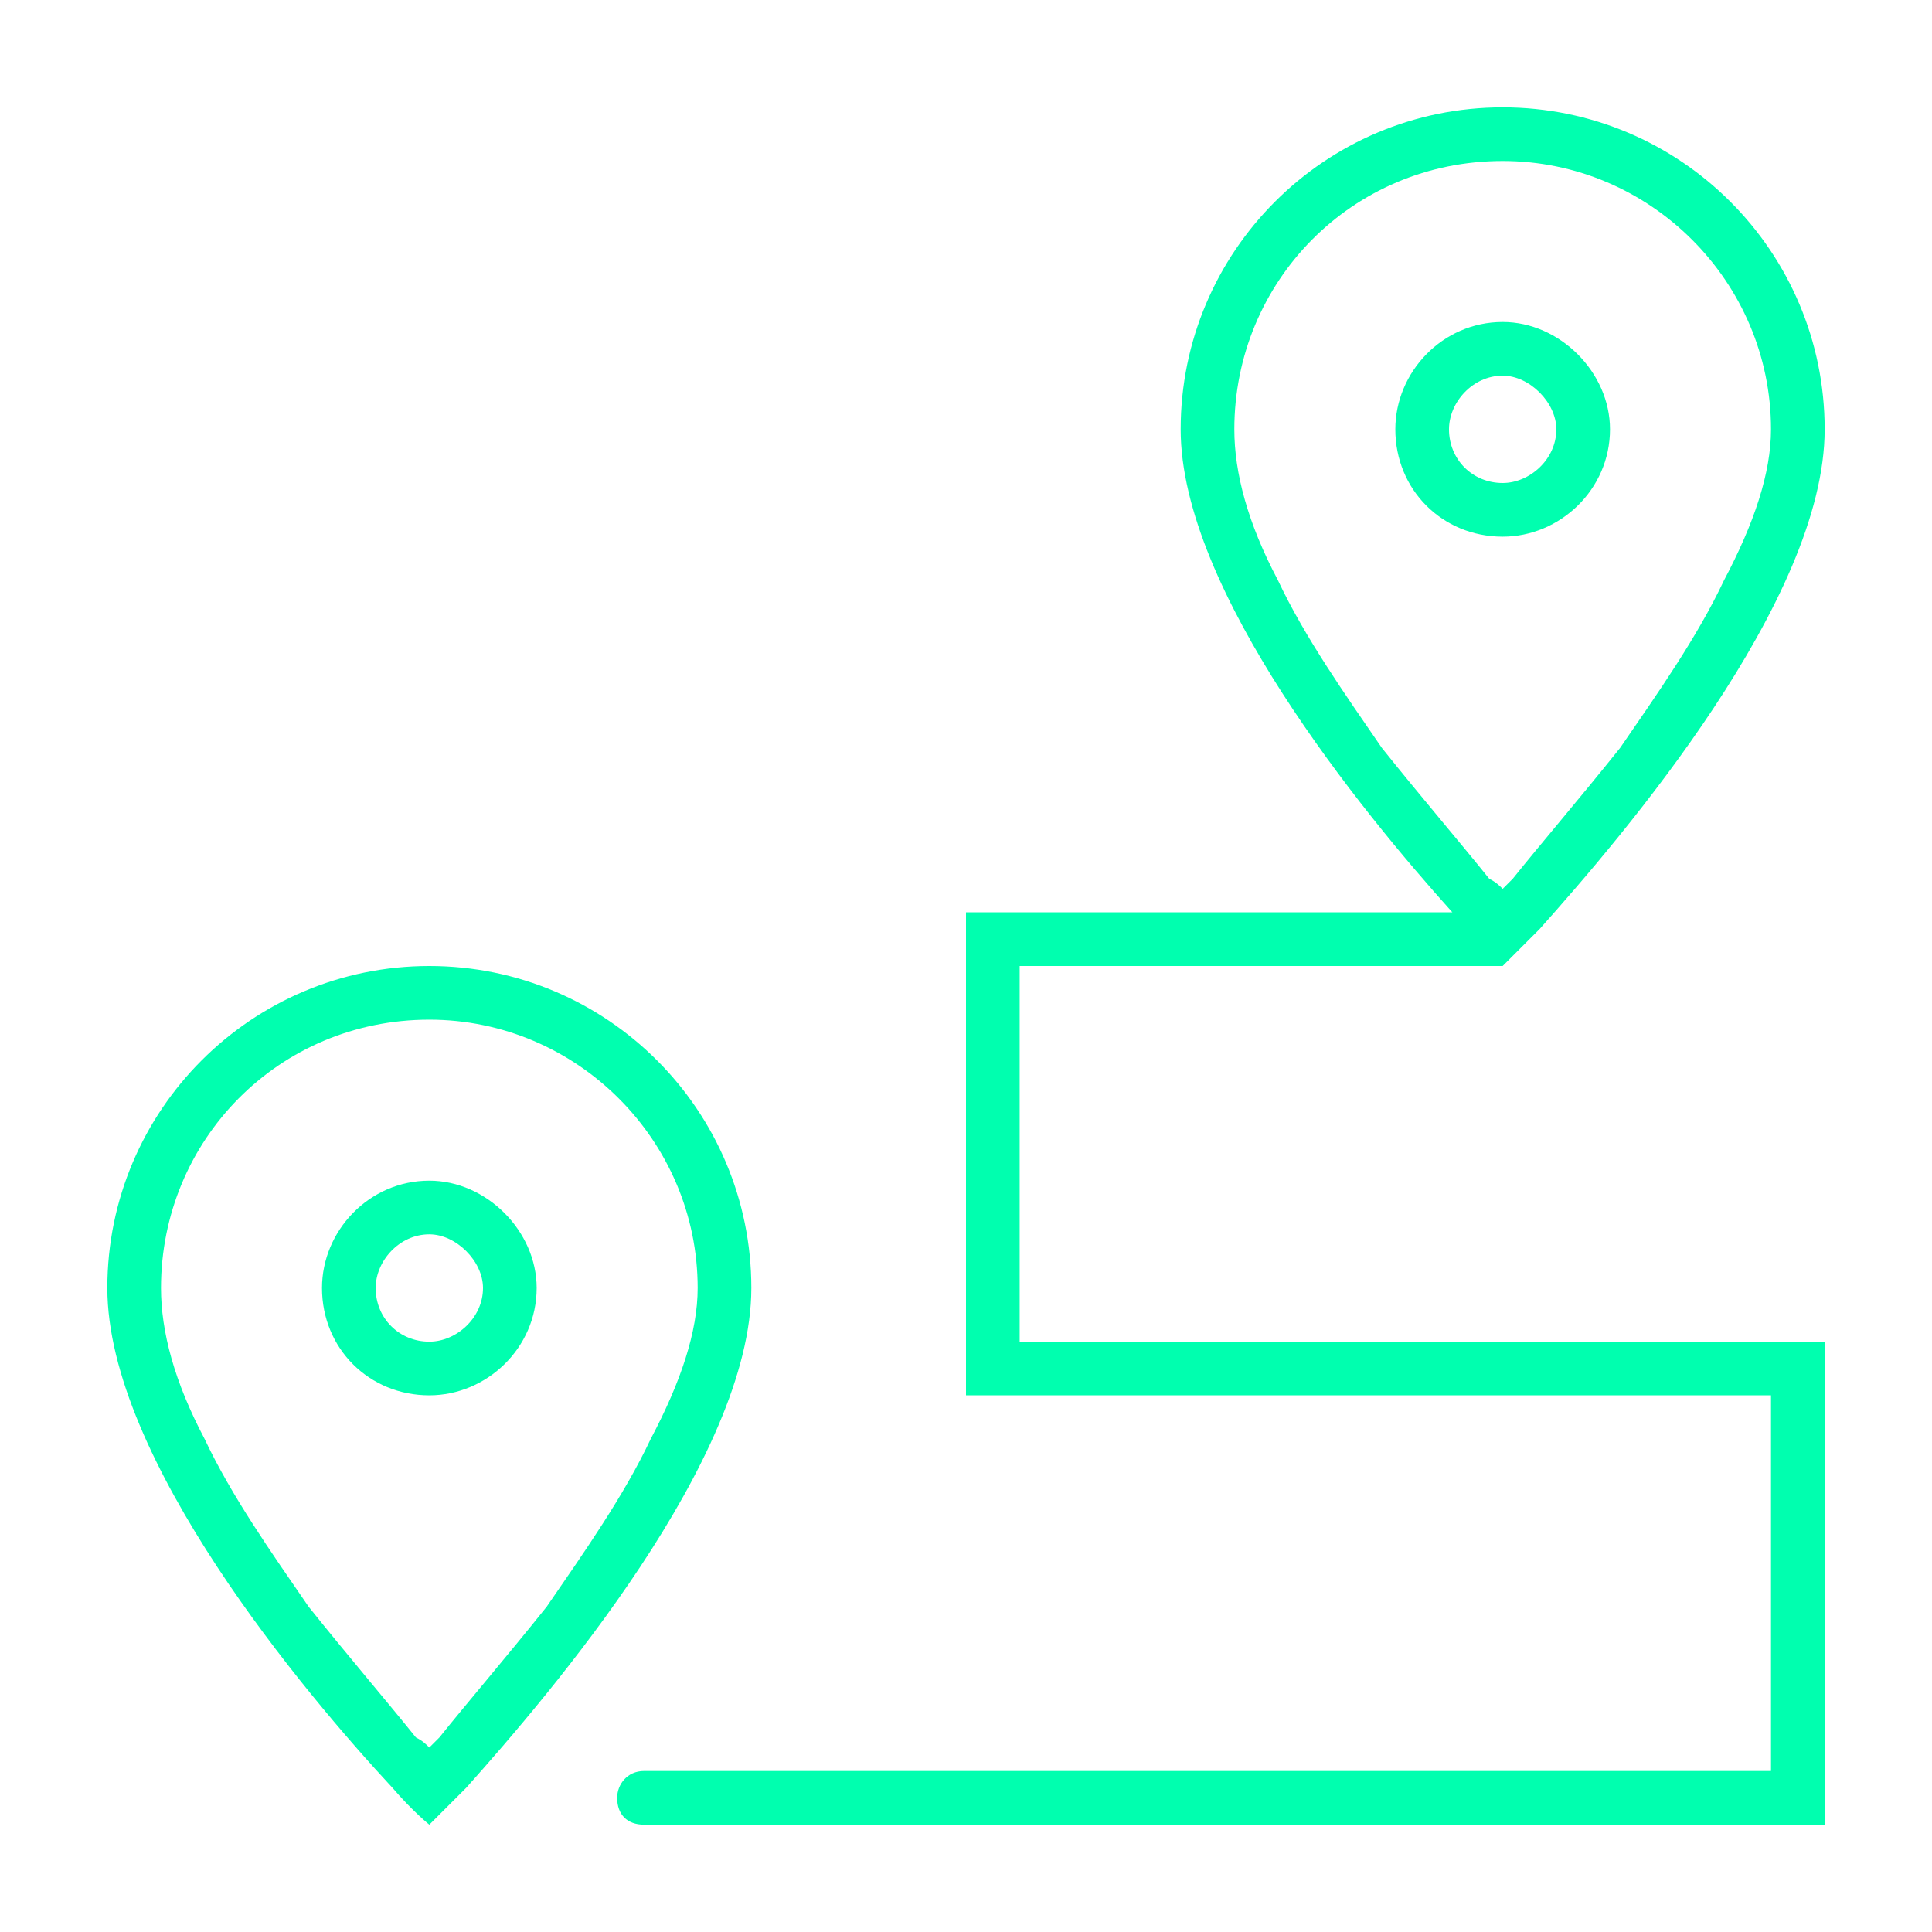 <?xml version="1.0" encoding="UTF-8"?> <svg xmlns="http://www.w3.org/2000/svg" width="72" height="72" viewBox="0 0 72 72" fill="none"><path d="M64.25 21.625C65.375 19.5 66 17.625 66 16C66 10.5 61.5 6 56 6C50.375 6 46 10.5 46 16C46 17.625 46.5 19.5 47.625 21.625C48.625 23.75 50.125 25.875 51.5 27.875C53 29.75 54.5 31.5 55.5 32.75C55.75 32.875 55.875 33 56 33.125C56.125 33 56.25 32.875 56.375 32.75C57.375 31.5 58.875 29.75 60.375 27.875C61.75 25.875 63.25 23.75 64.25 21.625ZM57.375 34.625C56.5 35.5 56 36 56 36H38V50H67H68V51V67V68H67H24C23.375 68 23 67.625 23 67C23 66.5 23.375 66 24 66H66V52H37H36V51V35V34H37H54.125C50.75 30.25 44 22 44 16C44 9.375 49.375 4 56 4C62.625 4 68 9.375 68 16C68 22.375 60.5 31.125 57.375 34.625ZM24.25 53.625C25.375 51.5 26 49.625 26 48C26 42.5 21.5 38 16 38C10.375 38 6 42.5 6 48C6 49.625 6.5 51.5 7.625 53.625C8.625 55.75 10.125 57.875 11.5 59.875C13 61.75 14.5 63.5 15.5 64.75C15.75 64.875 15.875 65 16 65.125C16.125 65 16.25 64.875 16.375 64.75C17.375 63.5 18.875 61.75 20.375 59.875C21.75 57.875 23.25 55.75 24.25 53.625ZM17.375 66.625C16.5 67.5 16 68 16 68C16 68 15.375 67.5 14.625 66.625C11.375 63.125 4 54.375 4 48C4 41.375 9.375 36 16 36C22.625 36 28 41.375 28 48C28 54.375 20.5 63.125 17.375 66.625ZM56 14C54.875 14 54 15 54 16C54 17.125 54.875 18 56 18C57 18 58 17.125 58 16C58 15 57 14 56 14ZM56 20C53.75 20 52 18.25 52 16C52 13.875 53.75 12 56 12C58.125 12 60 13.875 60 16C60 18.25 58.125 20 56 20ZM14 48C14 49.125 14.875 50 16 50C17 50 18 49.125 18 48C18 47 17 46 16 46C14.875 46 14 47 14 48ZM20 48C20 50.25 18.125 52 16 52C13.75 52 12 50.25 12 48C12 45.875 13.75 44 16 44C18.125 44 20 45.875 20 48Z" fill="#00FFAF"></path></svg> 